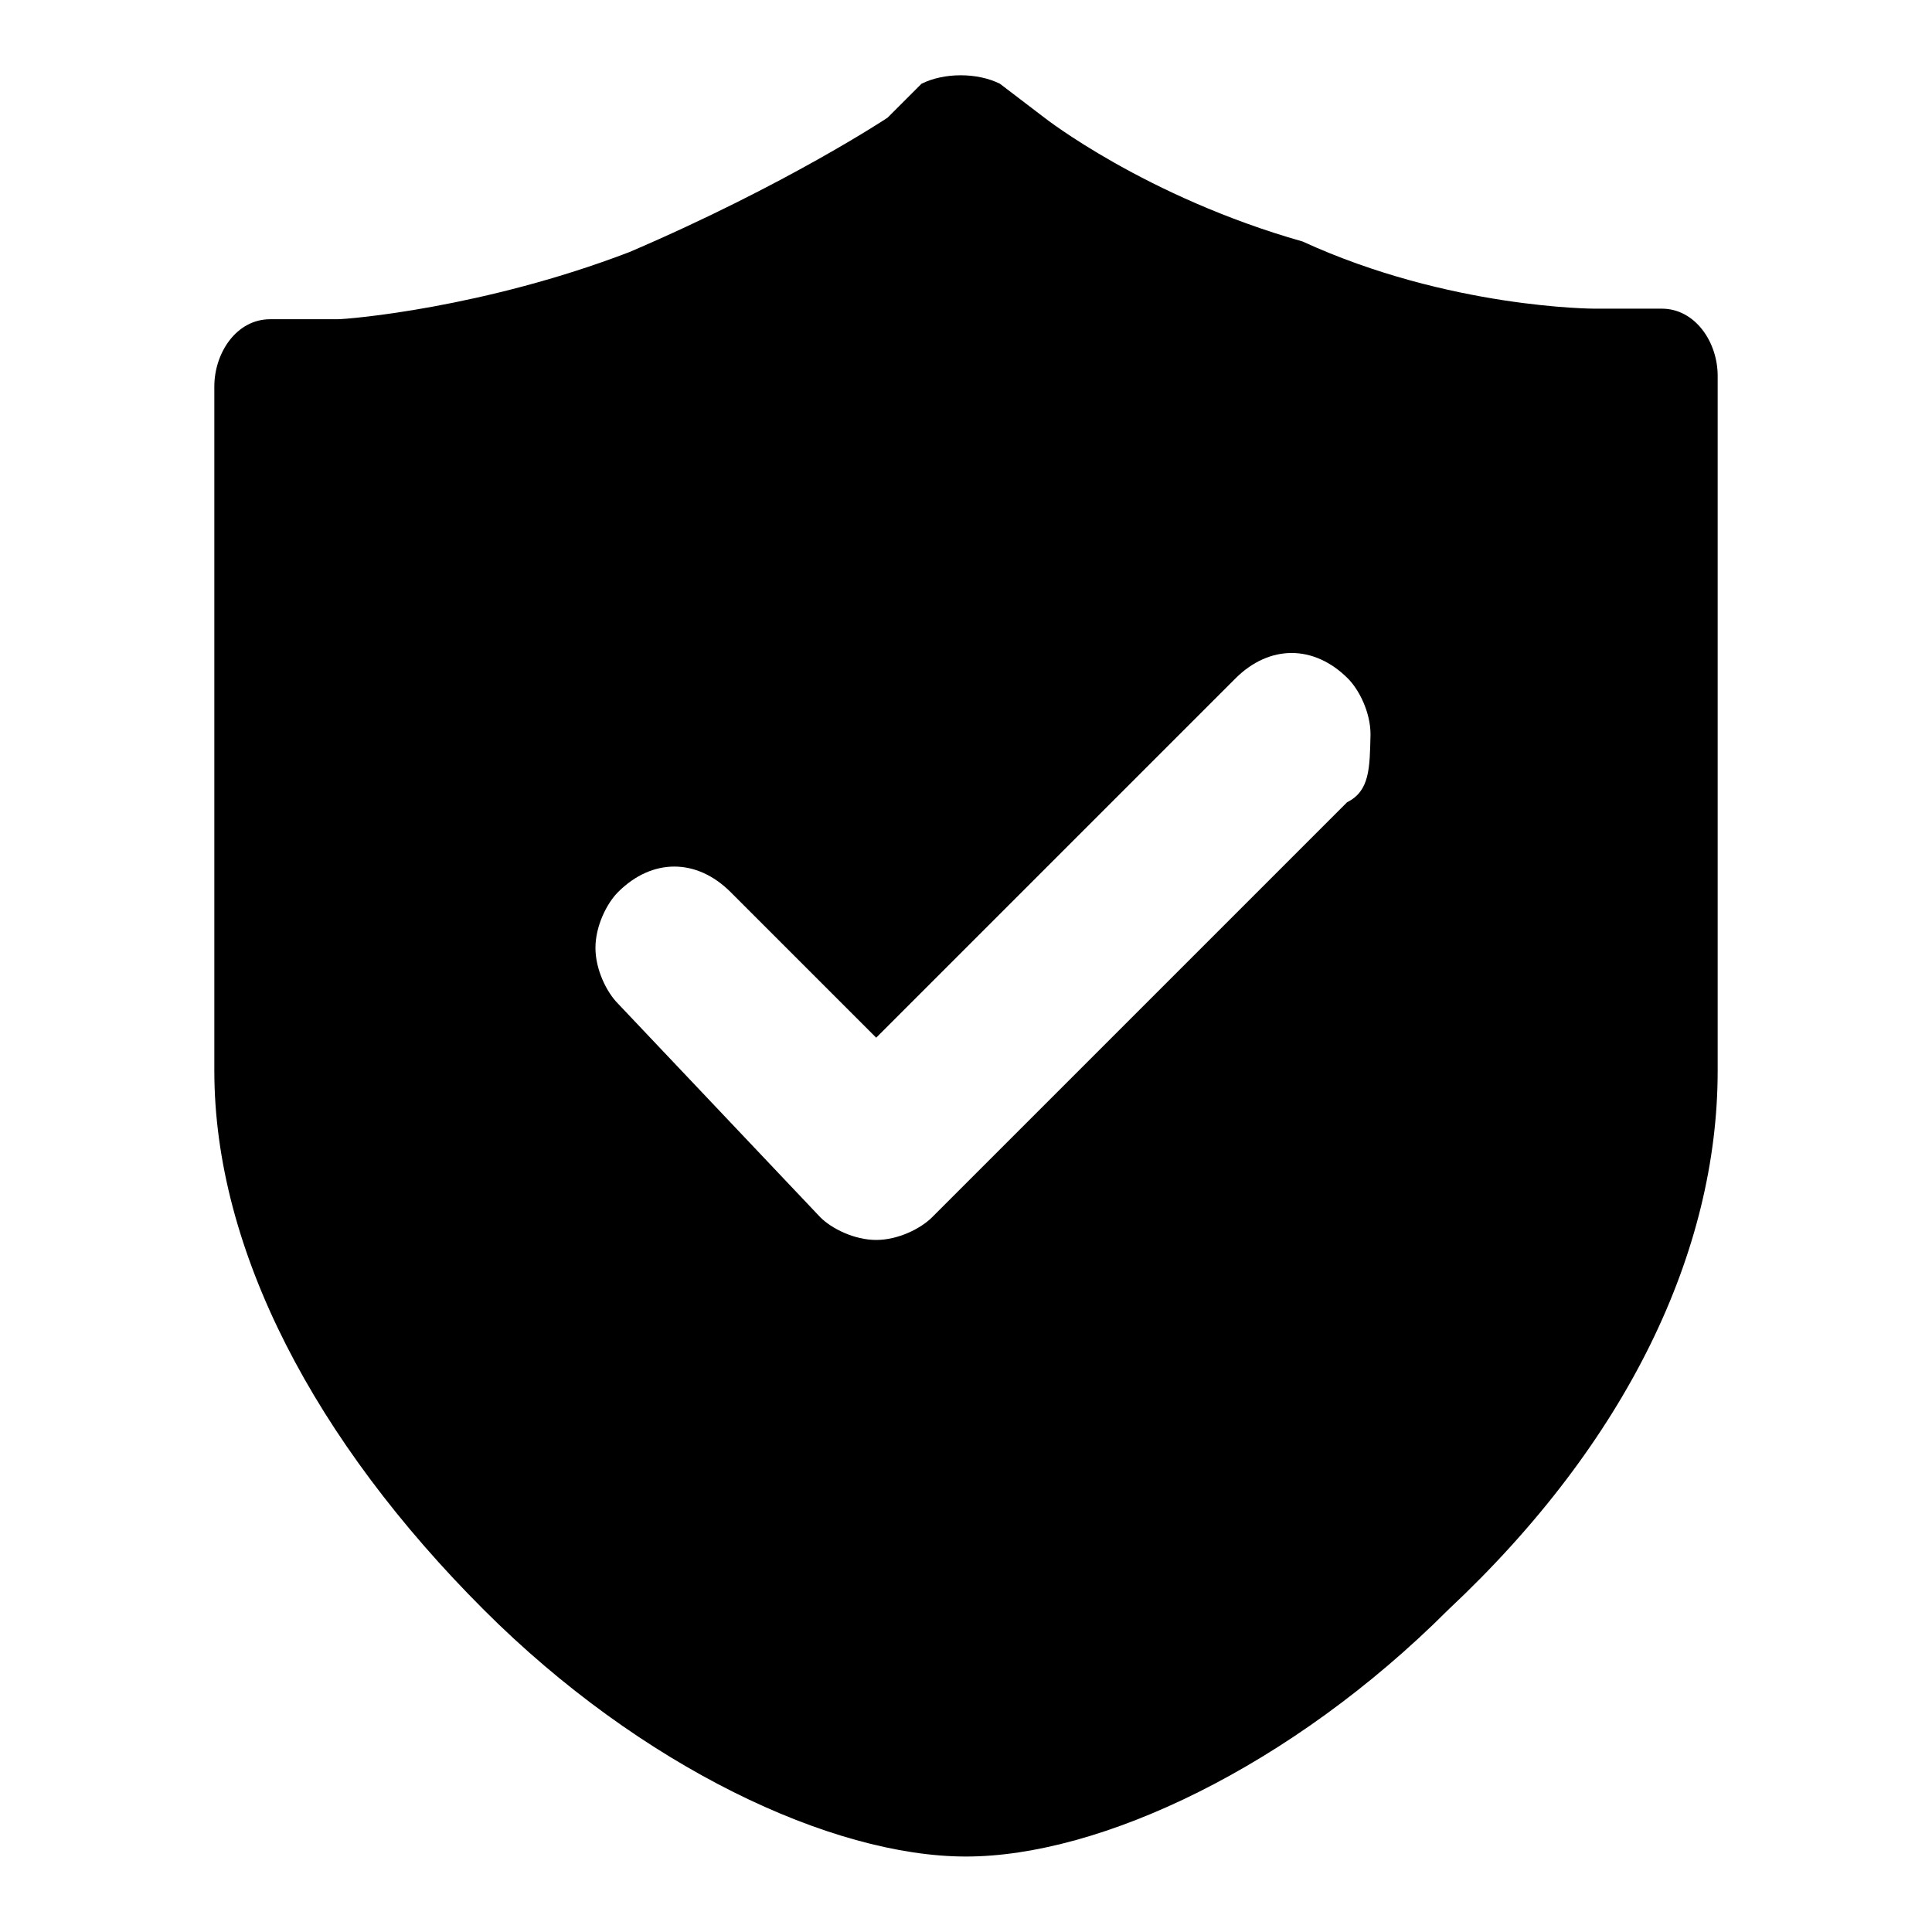 <?xml version="1.0" encoding="utf-8"?>
<!-- Svg Vector Icons : http://www.onlinewebfonts.com/icon -->
<!DOCTYPE svg PUBLIC "-//W3C//DTD SVG 1.1//EN" "http://www.w3.org/Graphics/SVG/1.1/DTD/svg11.dtd">
<svg version="1.1" xmlns="http://www.w3.org/2000/svg" xmlns:xlink="http://www.w3.org/1999/xlink" x="0px" y="0px" viewBox="0 0 256 256" enable-background="new 0 0 256 256" xml:space="preserve">
<g> <path fill="#000000" d="M227.6,49.8c0-4.5-3-8.9-7.4-8.9h-8.9c0,0-19.3,0-38.7-8.9c-20.8-5.9-34.2-16.4-34.2-16.4l-5.9-4.5 c-3-1.5-7.4-1.5-10.4,0l-4.5,4.5c0,0-13.4,8.9-34.2,17.8c-19.3,7.4-37.2,8.9-38.7,8.9h-8.9c-4.5,0-7.4,4.5-7.4,8.9v90.7 c0,23.8,13.4,49.1,35.7,71.4C84.9,234.1,110.2,246,128,246c17.8,0,43.1-11.9,63.9-32.7c23.8-22.3,35.7-47.6,35.7-71.4V49.8z  M178.5,106.3l-55,55c-1.5,1.5-4.5,3-7.4,3s-5.9-1.5-7.4-3L81.9,133c-1.5-1.5-3-4.5-3-7.4s1.5-5.9,3-7.4c4.5-4.5,10.4-4.5,14.9,0 l19.3,19.3l47.6-47.6c4.5-4.5,10.4-4.5,14.9,0c1.5,1.5,3,4.5,3,7.4C181.5,101.8,181.5,104.8,178.5,106.3z"/></g>
</svg>